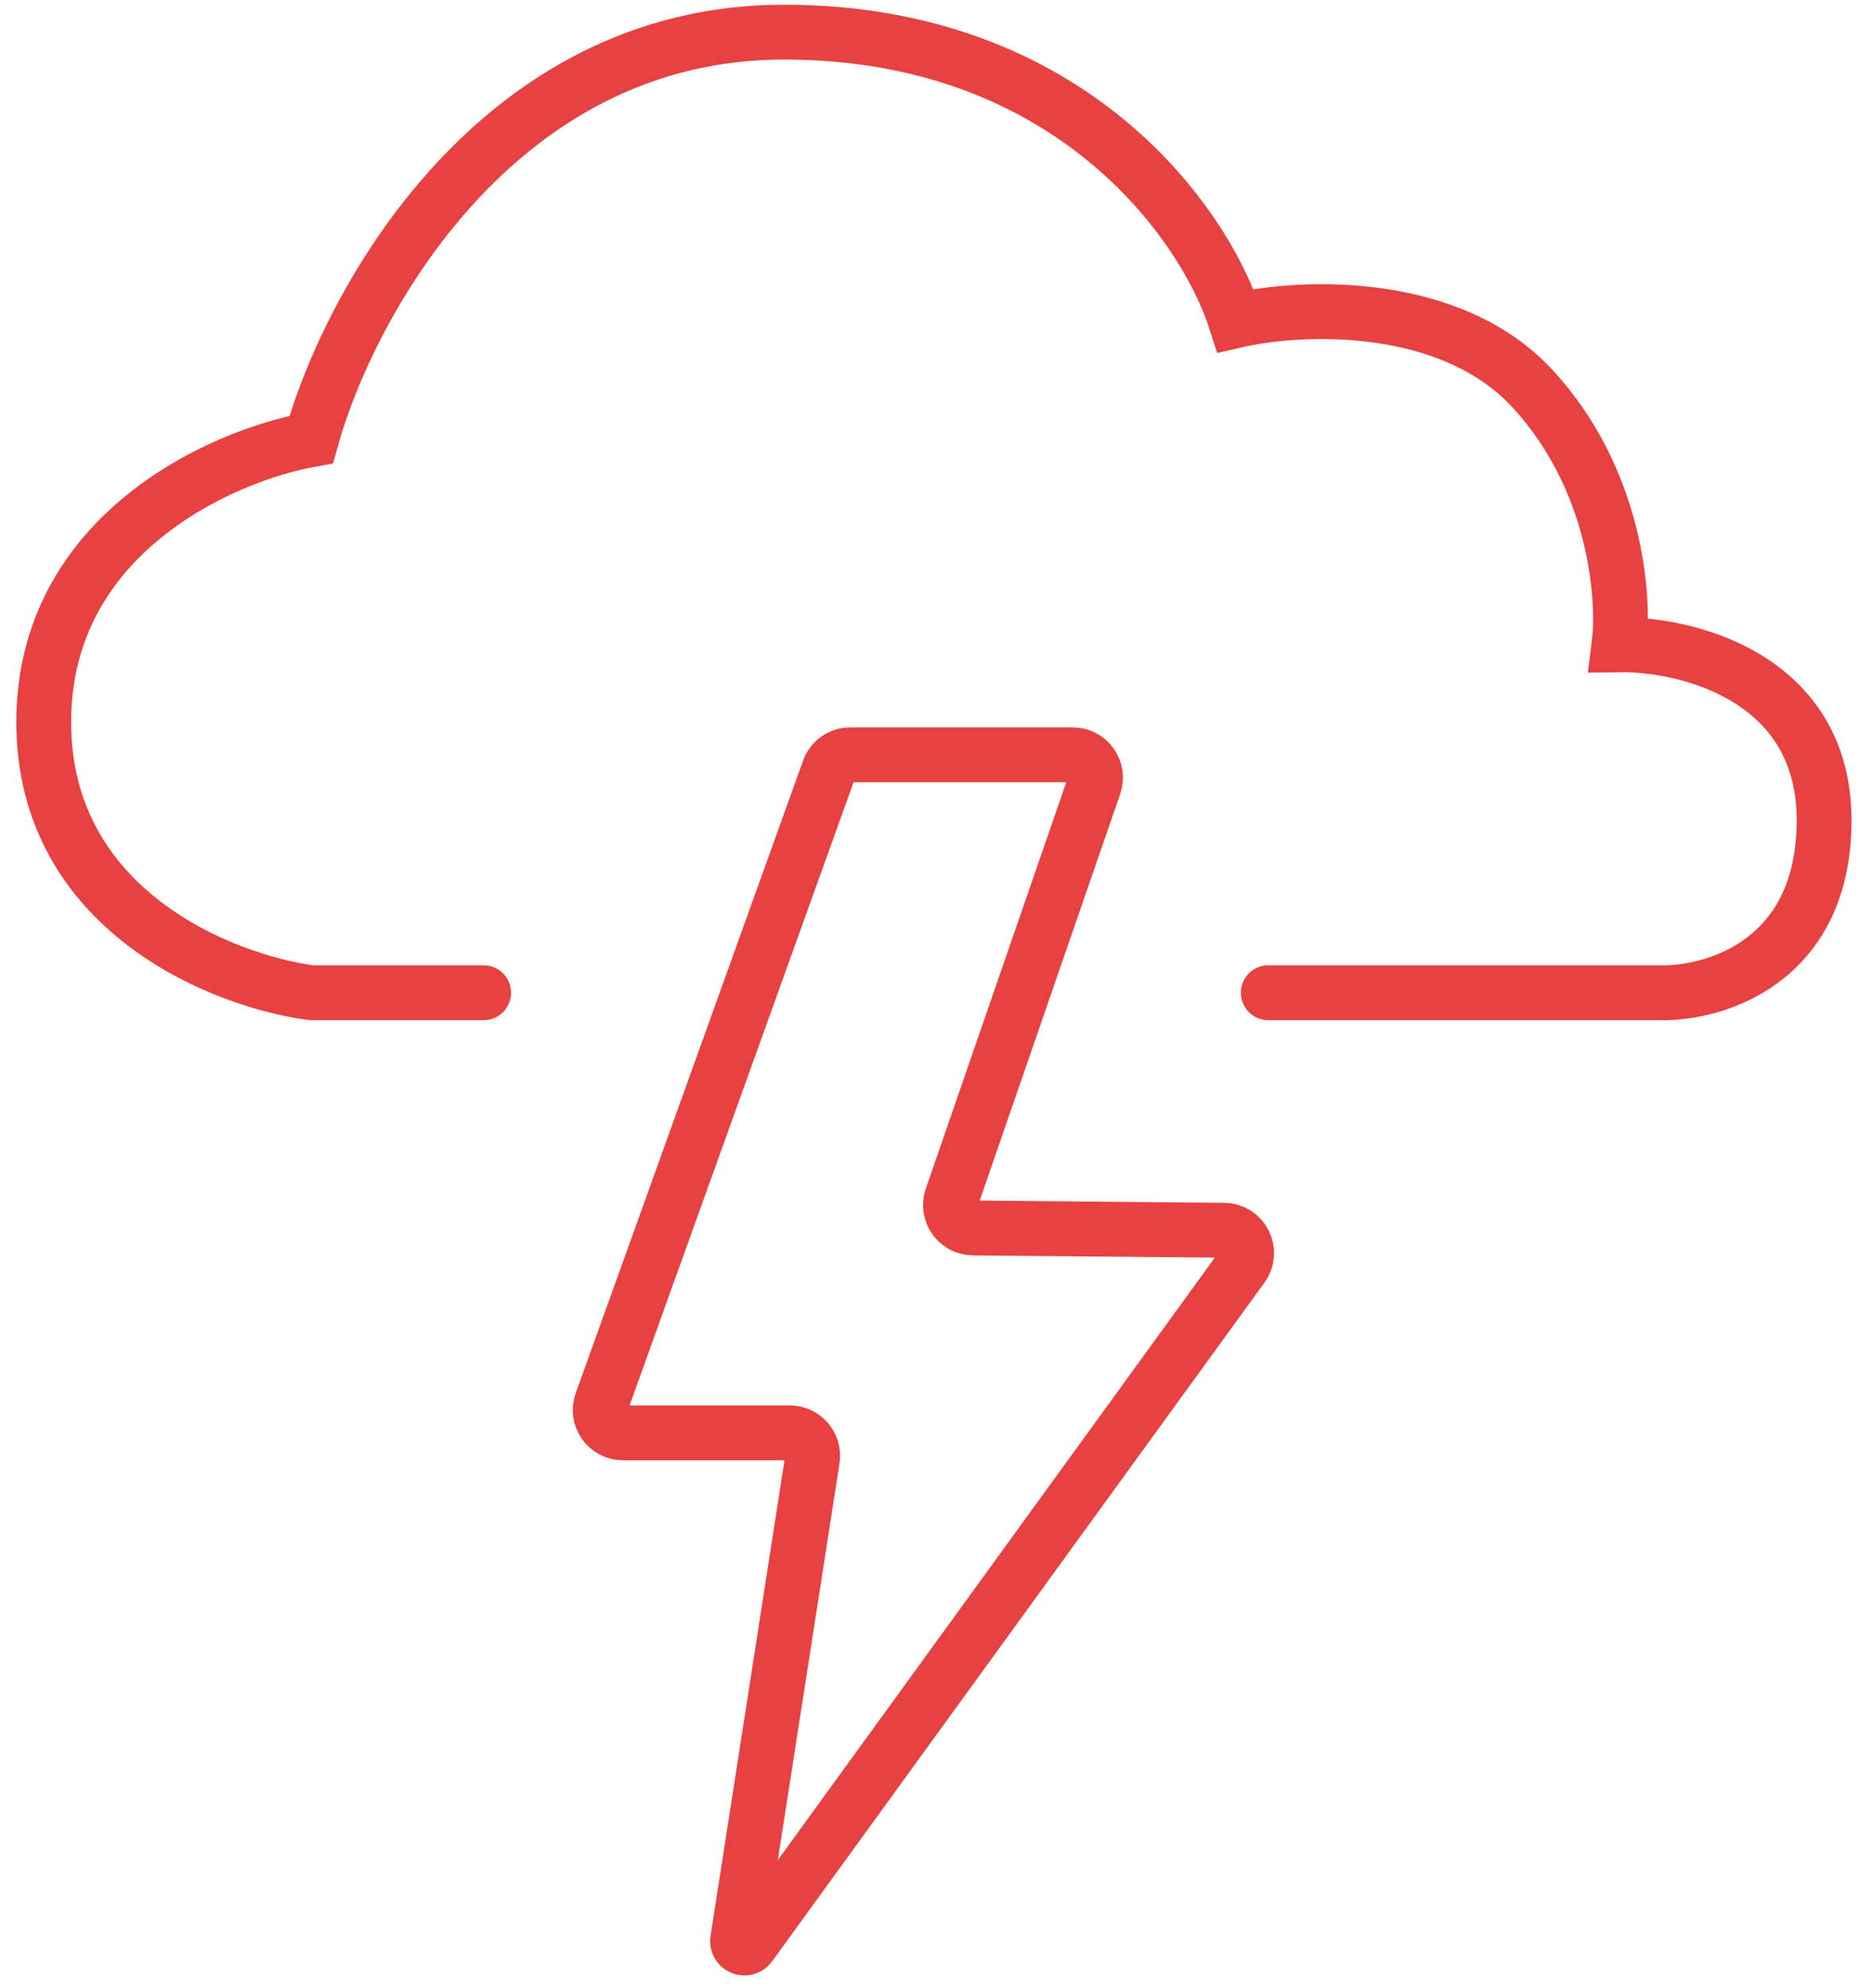 <?xml version="1.0" encoding="UTF-8"?> <svg xmlns="http://www.w3.org/2000/svg" width="82" height="87" viewBox="0 0 82 87" fill="none"><path d="M21.173 43.437H13.626C9.722 42.917 1.914 39.819 1.914 31.596C1.914 23.372 9.721 19.927 13.625 19.233C15.273 13.291 21.718 1.406 34.315 1.406C46.911 1.406 52.749 9.821 54.094 14.028C56.913 13.378 63.463 13.066 67.107 17.021C70.75 20.977 71.141 26.13 70.88 28.212C73.873 28.169 79.859 29.644 79.859 35.89C79.859 42.136 75.001 43.524 72.572 43.437H55.525" stroke="#E84141" stroke-width="2.4" stroke-linecap="round"></path><path d="M37.229 33.027H46.962C47.65 33.027 48.132 33.704 47.907 34.354L41.666 52.403C41.443 53.049 41.919 53.724 42.602 53.73L53.586 53.83C54.399 53.837 54.864 54.759 54.386 55.417L32.833 85.112C32.648 85.367 32.245 85.201 32.294 84.89L35.567 63.849C35.661 63.243 35.192 62.696 34.579 62.696H27.278C26.585 62.696 26.102 62.009 26.337 61.357L36.288 33.688C36.431 33.292 36.807 33.027 37.229 33.027Z" stroke="#E84141" stroke-width="2.4"></path></svg> 